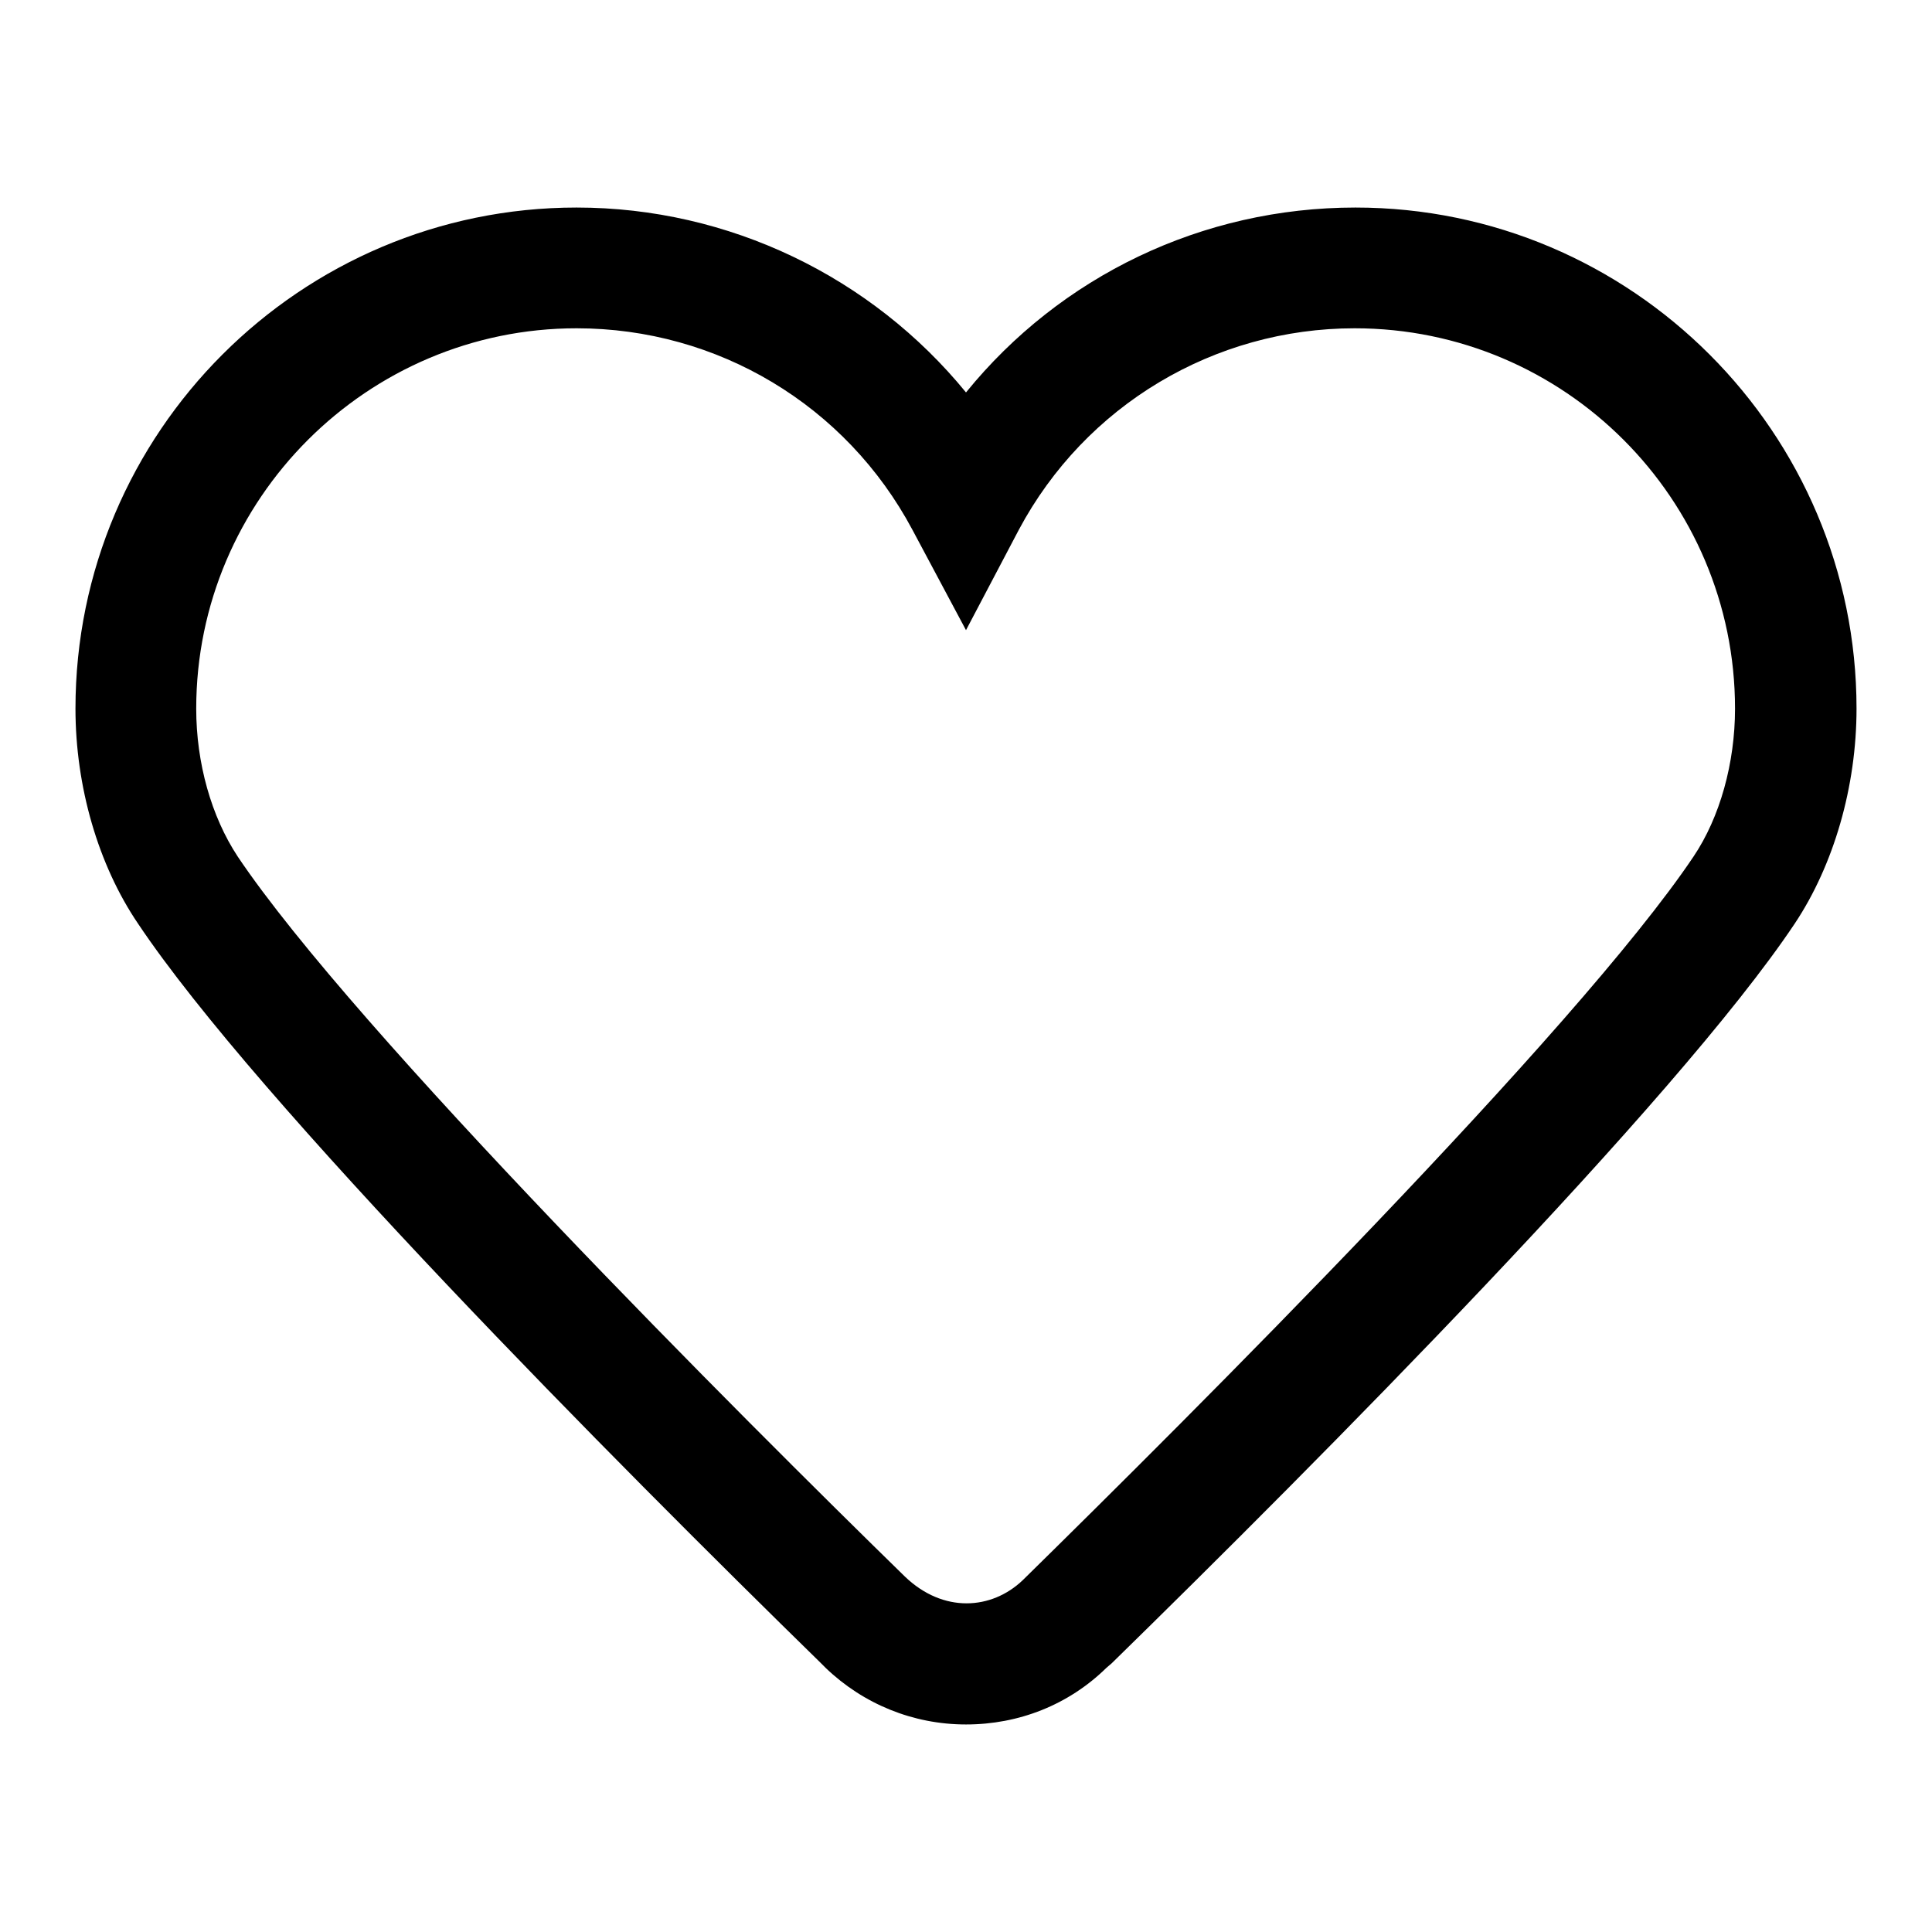 <?xml version="1.0" encoding="utf-8"?>
<!-- Svg Vector Icons : http://www.onlinewebfonts.com/icon -->
<!DOCTYPE svg PUBLIC "-//W3C//DTD SVG 1.1//EN" "http://www.w3.org/Graphics/SVG/1.1/DTD/svg11.dtd">
<svg version="1.1" xmlns="http://www.w3.org/2000/svg" xmlns:xlink="http://www.w3.org/1999/xlink" x="0px" y="0px" viewBox="0 0 256 256" enable-background="new 0 0 256 256" xml:space="preserve">
<g> <path fill="#000000" d="M128,228.5c-7,0-13.6-2.7-18.6-7.5l-0.7-0.7c-27-26.4-74.7-74.4-90.4-97.9C13,114.6,10,104.2,10,93.9 c0-36.6,29.8-66.4,66.4-66.4c20.2,0,39.1,9.2,51.6,24.5c12.5-15.4,31.3-24.5,51.6-24.5c36.6,0,66.4,29.8,66.4,66.4 c0,10.3-3,20.7-8.2,28.5c-15.7,23.5-63.4,71.5-90.5,98l-0.7,0.6C141.6,225.9,135,228.5,128,228.5z M76.4,43.5 C48.7,43.5,26,66.1,26,93.9c0,7.2,2,14.3,5.5,19.6c15.5,23.1,67,74.5,88.4,95.4c5.1,4.9,11.5,4.4,15.6,0.5 c21.9-21.5,73.4-72.8,88.9-95.9c3.5-5.2,5.5-12.4,5.5-19.6c0-27.8-22.6-50.4-50.4-50.4c-18.6,0-35.7,10.2-44.5,26.7L128,83.5 l-7.1-13.3C112.1,53.7,95.1,43.5,76.4,43.5z"/></g>
</svg>